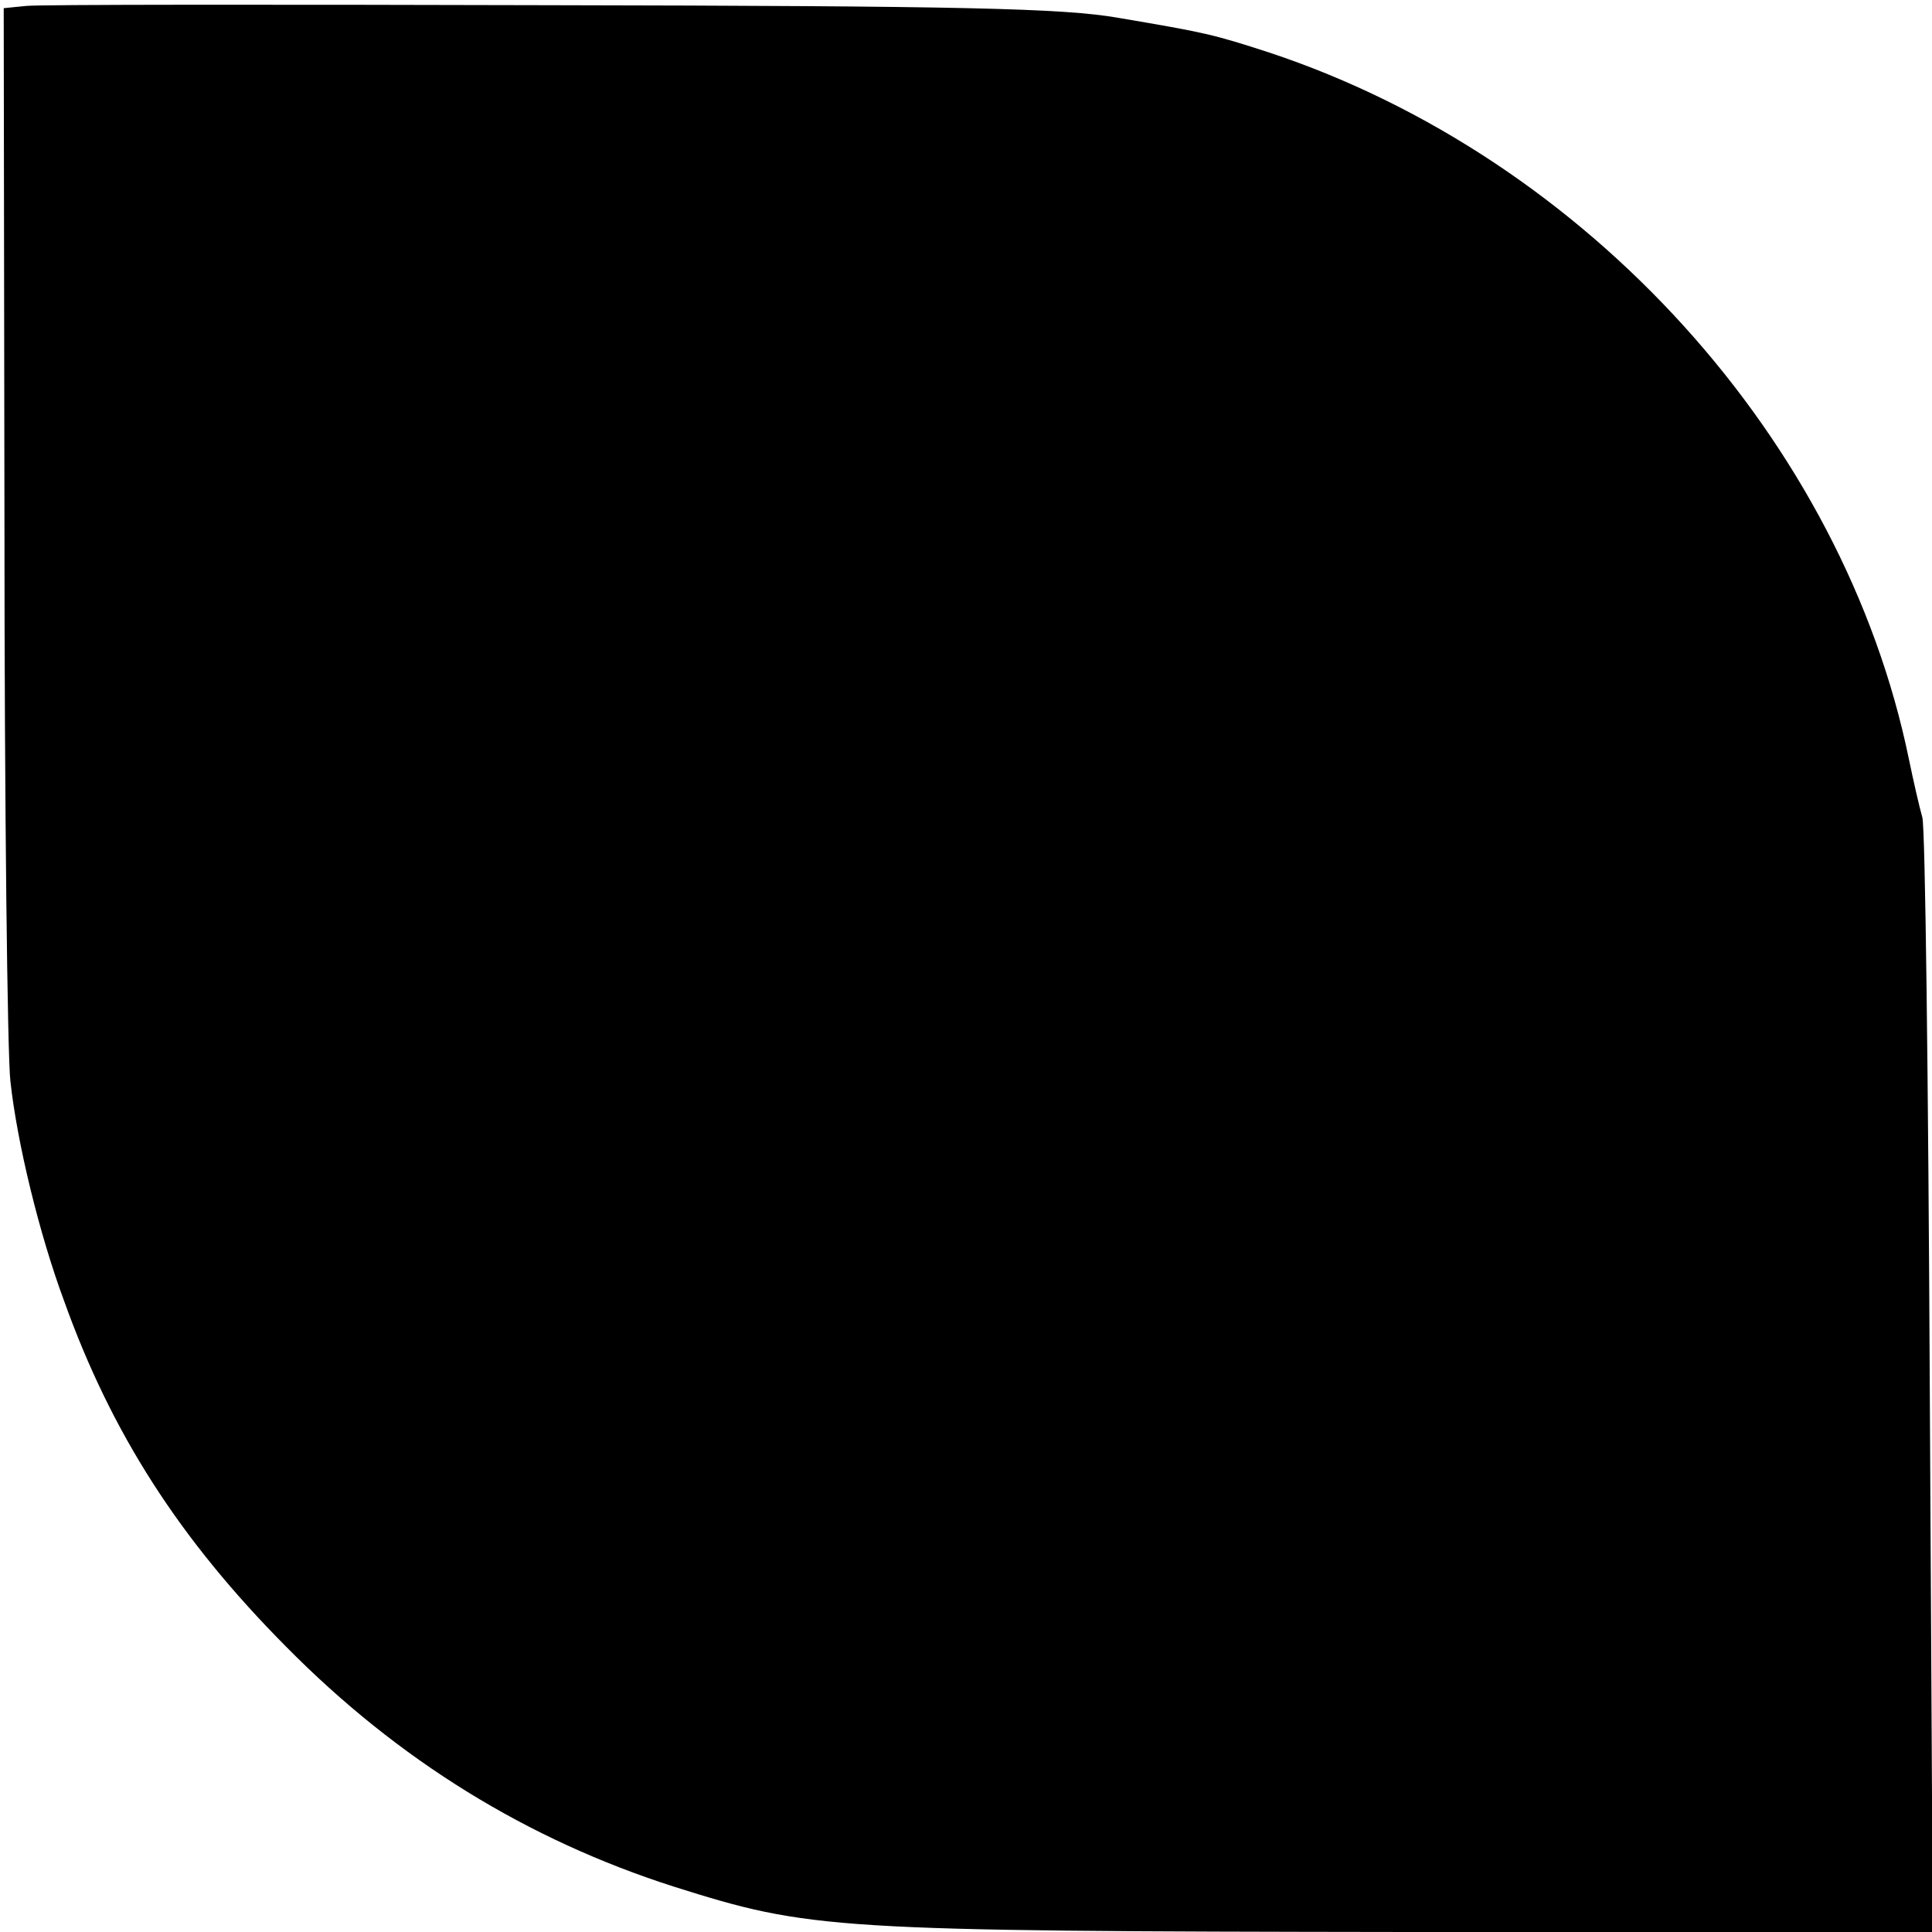 <?xml version="1.0" standalone="no"?>
<!DOCTYPE svg PUBLIC "-//W3C//DTD SVG 20010904//EN"
 "http://www.w3.org/TR/2001/REC-SVG-20010904/DTD/svg10.dtd">
<svg version="1.0" xmlns="http://www.w3.org/2000/svg"
 width="260pt" height="260pt" viewBox="0 0 260 260"
 preserveAspectRatio="xMidYMid meet">
<g transform="translate(0,260) scale(0.1,-0.1)"
fill="#000000" stroke="none">
<path d="M35 2592 l-30 -3 1 -692 c0 -381 4 -719 8 -752 9 -83 39 -206 72
-295 64 -179 156 -322 299 -466 151 -153 325 -260 522 -323 184 -58 209 -60
986 -61 l708 0 -4 737 c-2 406 -6 749 -10 763 -4 14 -12 49 -18 78 -88 429
-433 809 -860 951 -77 25 -86 27 -204 47 -74 13 -211 16 -765 17 -371 1 -689
1 -705 -1z"/>
</g>
</svg>

